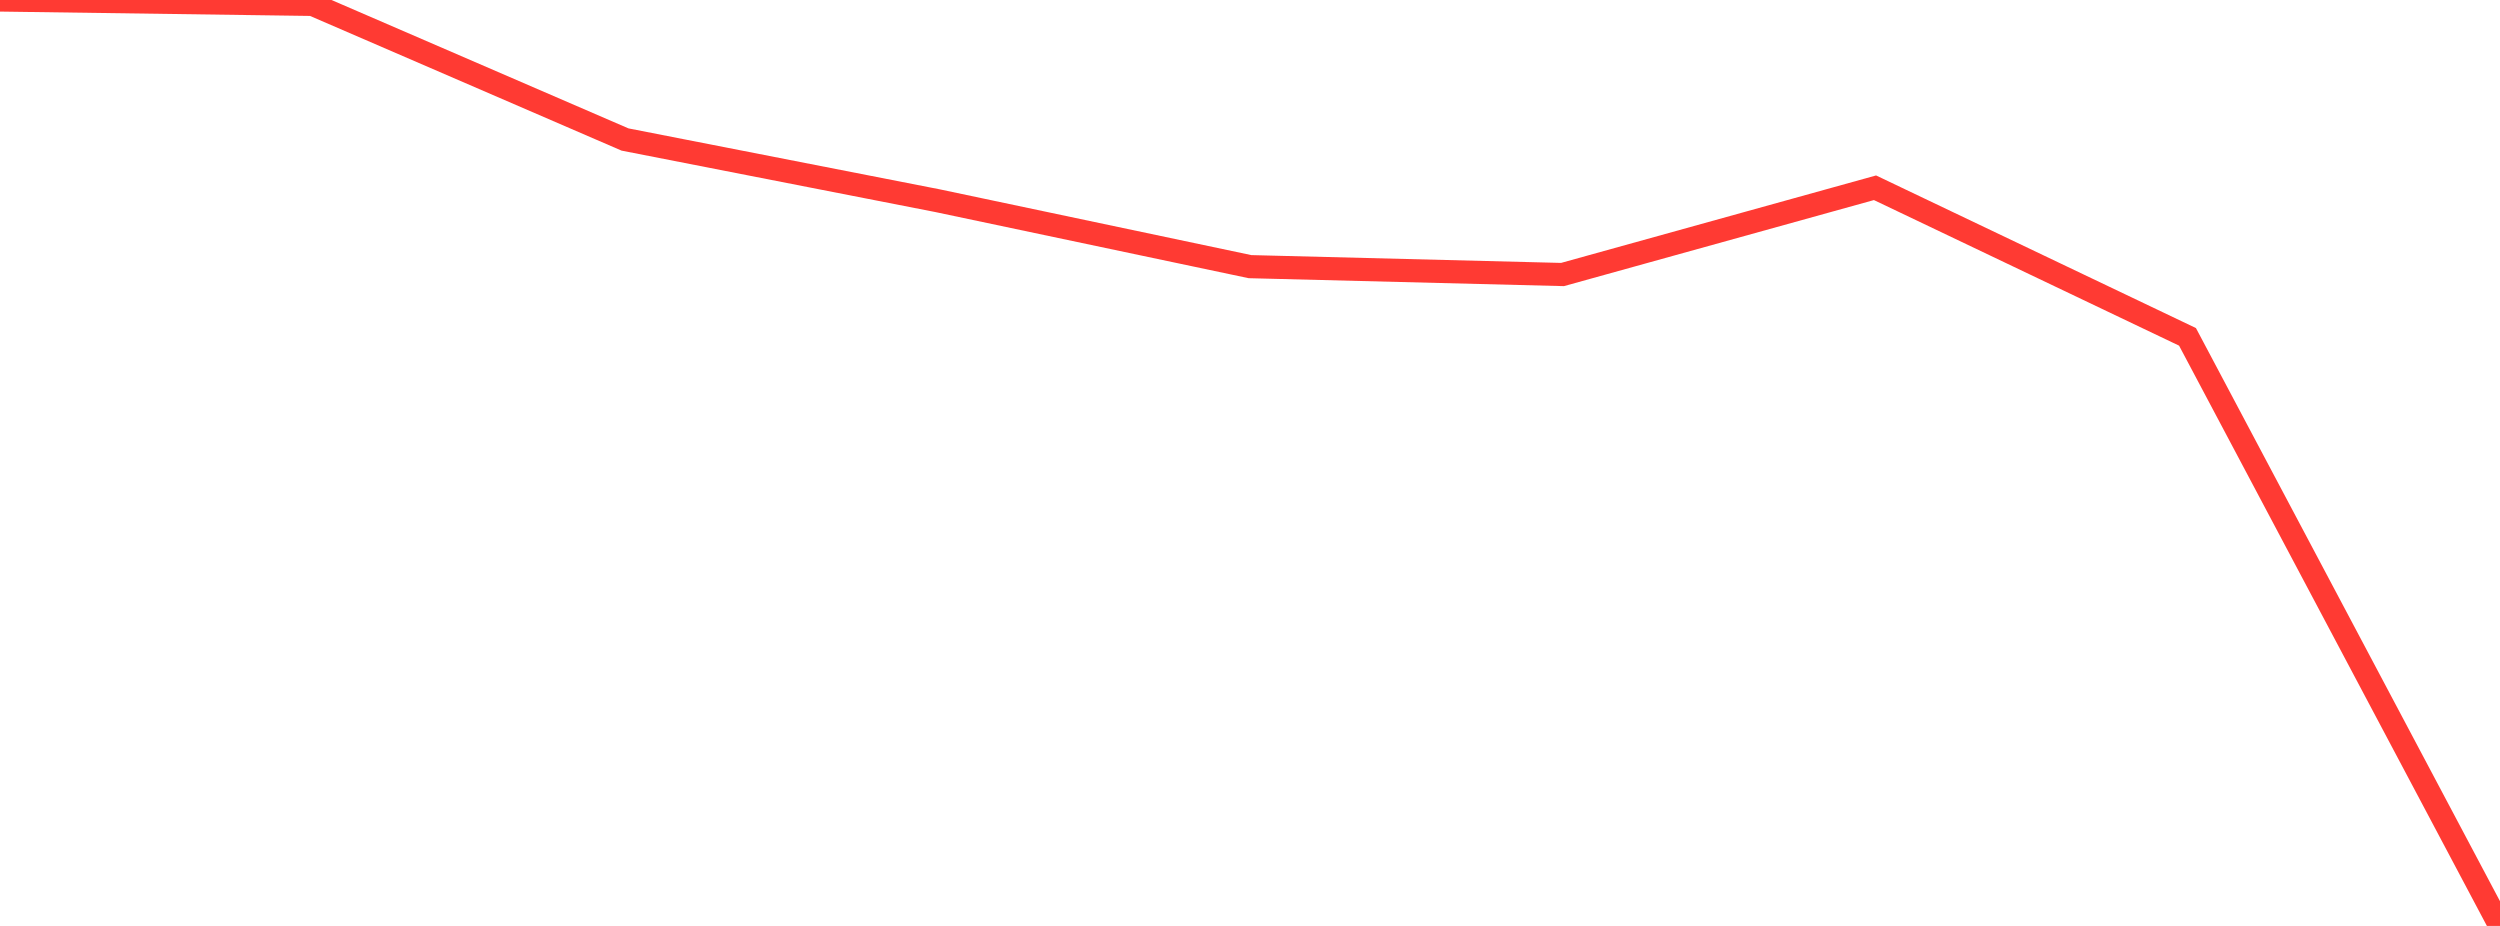 <?xml version="1.0" standalone="no"?>
<!DOCTYPE svg PUBLIC "-//W3C//DTD SVG 1.1//EN" "http://www.w3.org/Graphics/SVG/1.1/DTD/svg11.dtd">

<svg width="135" height="50" viewBox="0 0 135 50" preserveAspectRatio="none" 
  xmlns="http://www.w3.org/2000/svg"
  xmlns:xlink="http://www.w3.org/1999/xlink">


<polyline points="0.0, 0.0 16.875, 0.237 33.75, 7.533 50.625, 10.837 67.5, 14.399 84.375, 14.824 101.25, 10.139 118.125, 18.19 135.0, 50.0" fill="none" stroke="#ff3a33" stroke-width="1.25"/>

</svg>